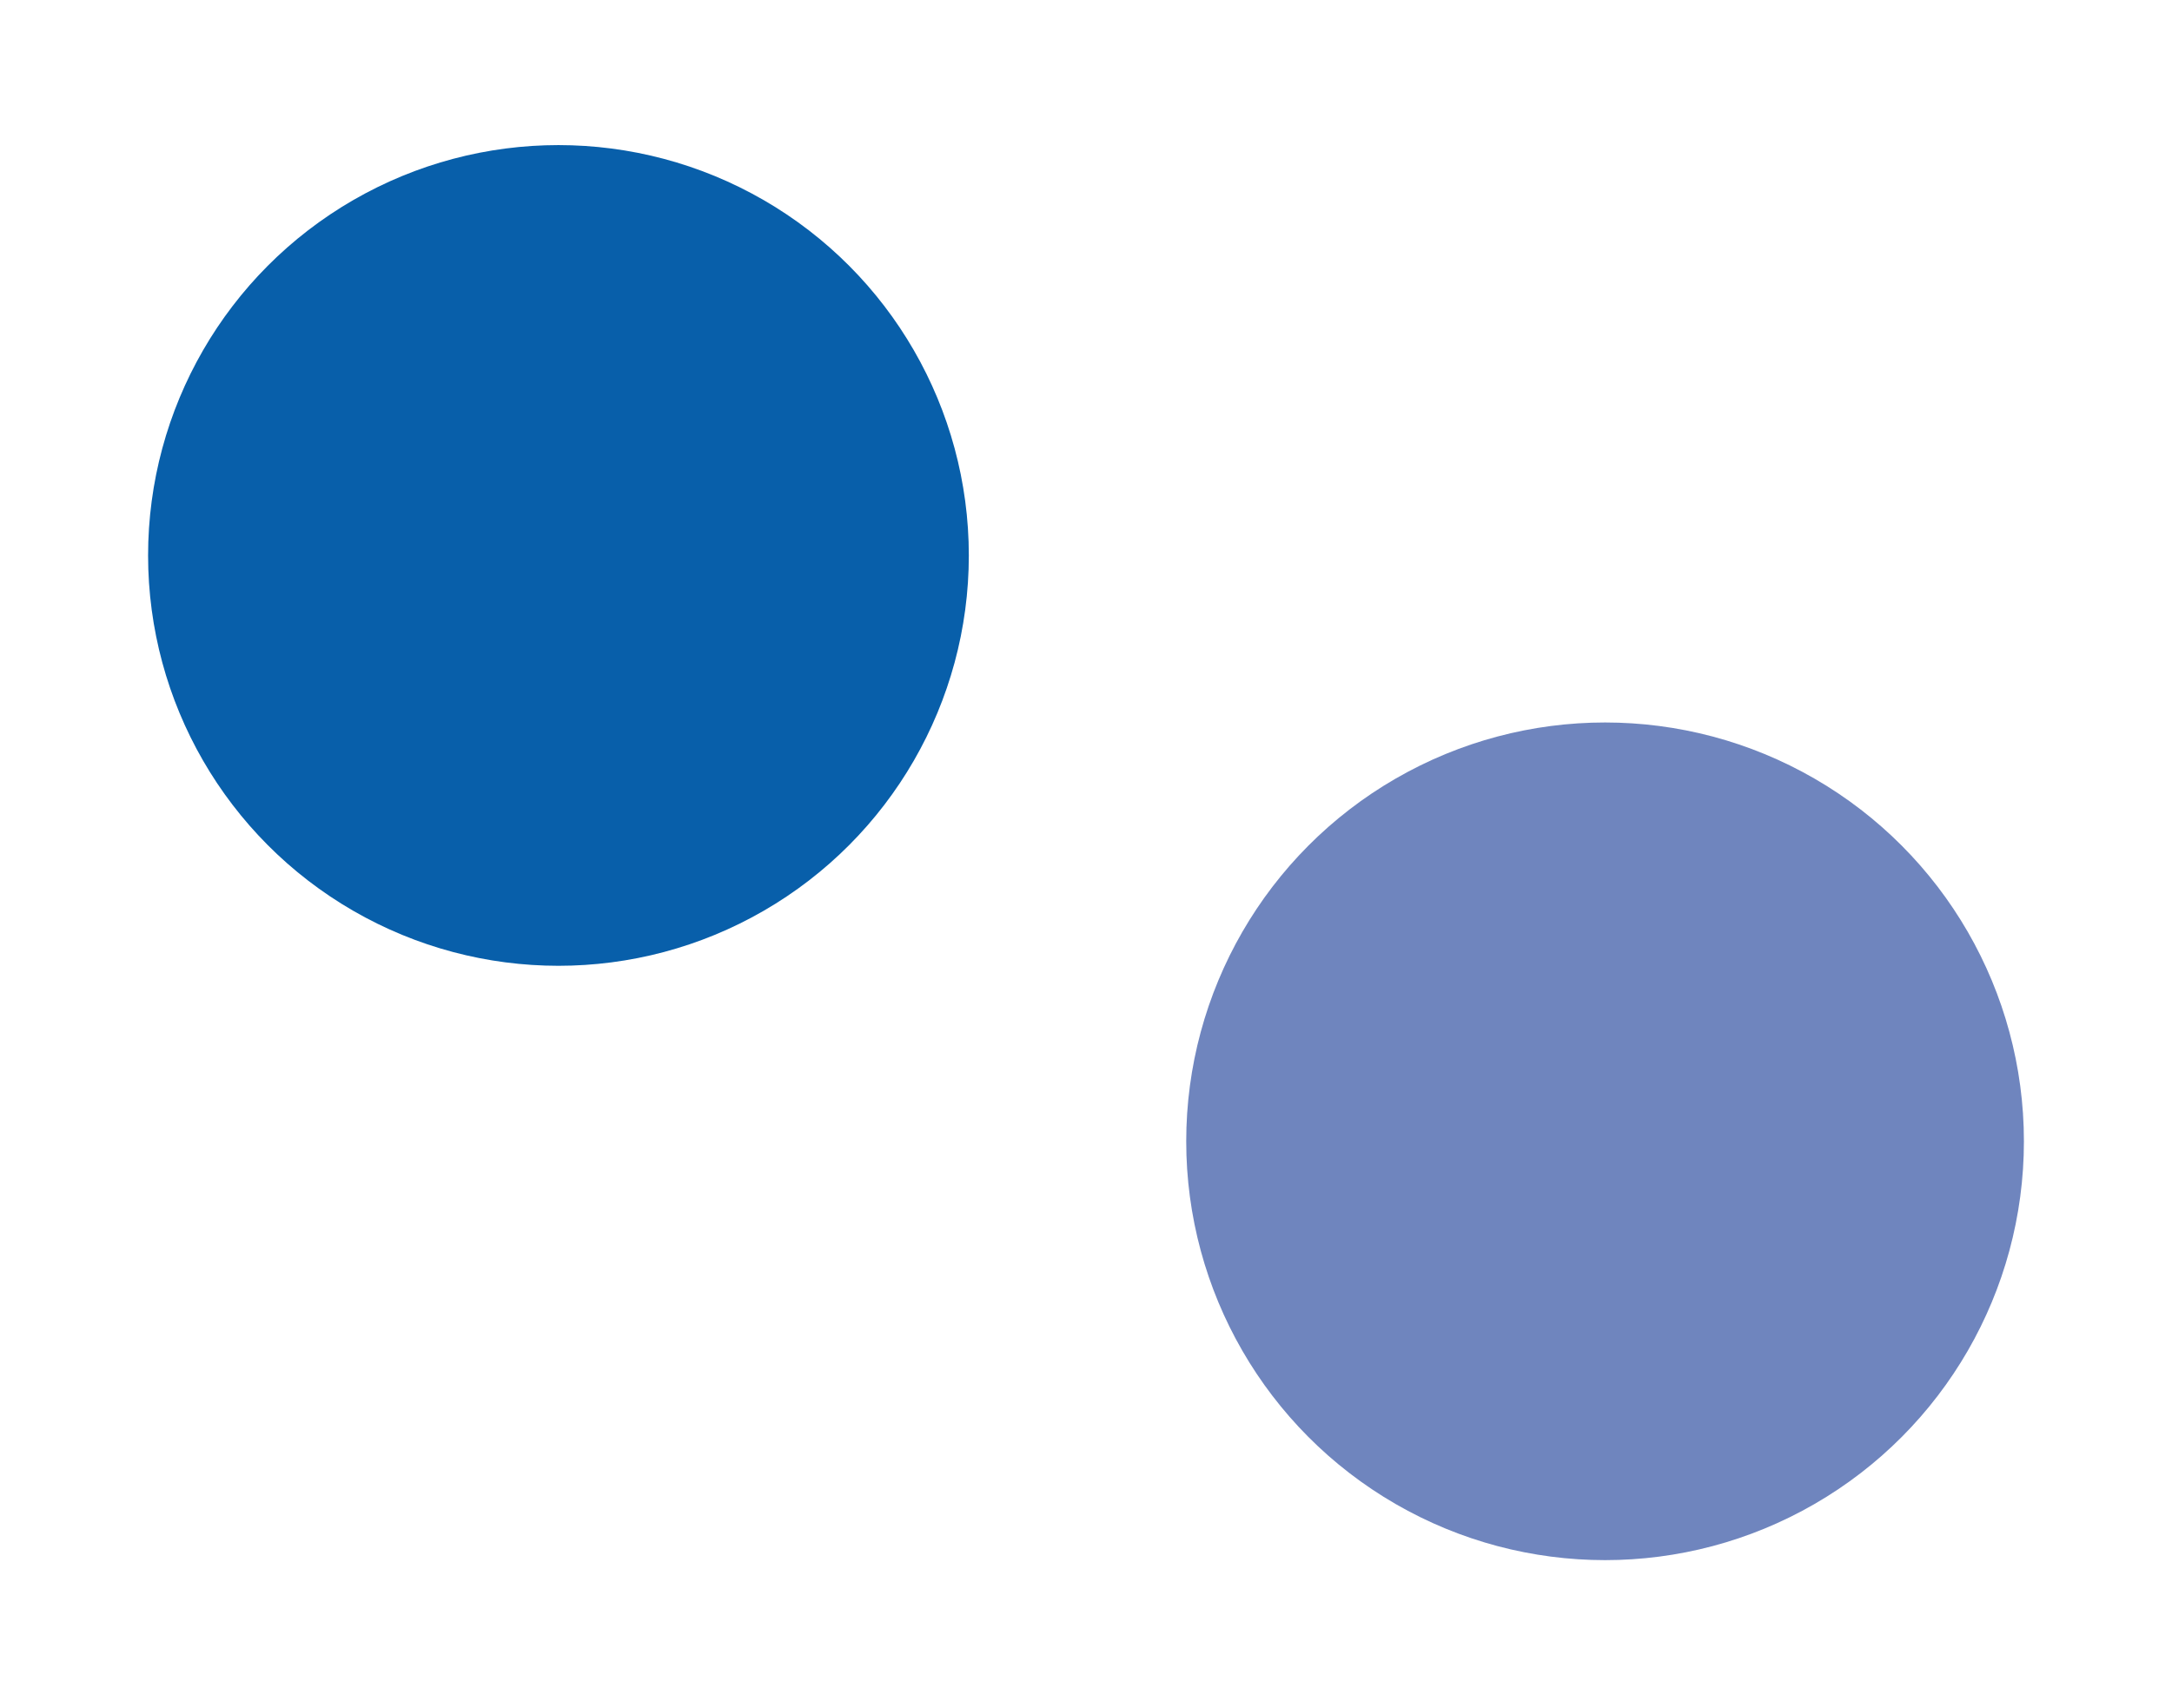 <svg xmlns="http://www.w3.org/2000/svg" xmlns:xlink="http://www.w3.org/1999/xlink" width="2178" height="1713" viewBox="0 0 2178 1713"><defs><filter id="Ellisse_113" x="1041" y="576" width="1137" height="1137" filterUnits="userSpaceOnUse"><feGaussianBlur stdDeviation="49.5"></feGaussianBlur></filter><filter id="Ellisse_114" x="0" y="0" width="1120" height="1120" filterUnits="userSpaceOnUse"><feGaussianBlur stdDeviation="49.5"></feGaussianBlur></filter></defs><g id="Raggruppa_143" data-name="Raggruppa 143" transform="translate(-17319.5 21636.5)"><g transform="matrix(1, 0, 0, 1, 17319.5, -21636.5)" filter="url(#Ellisse_113)"><circle id="Ellisse_113-2" data-name="Ellisse 113" cx="420" cy="420" r="420" transform="translate(1189.5 724.5)" fill="#183a97" opacity="0.62"></circle></g><g transform="matrix(1, 0, 0, 1, 17319.5, -21636.5)" filter="url(#Ellisse_114)"><circle id="Ellisse_114-2" data-name="Ellisse 114" cx="411.5" cy="411.5" r="411.5" transform="translate(148.5 145.5)" fill="#085faa"></circle></g></g></svg>